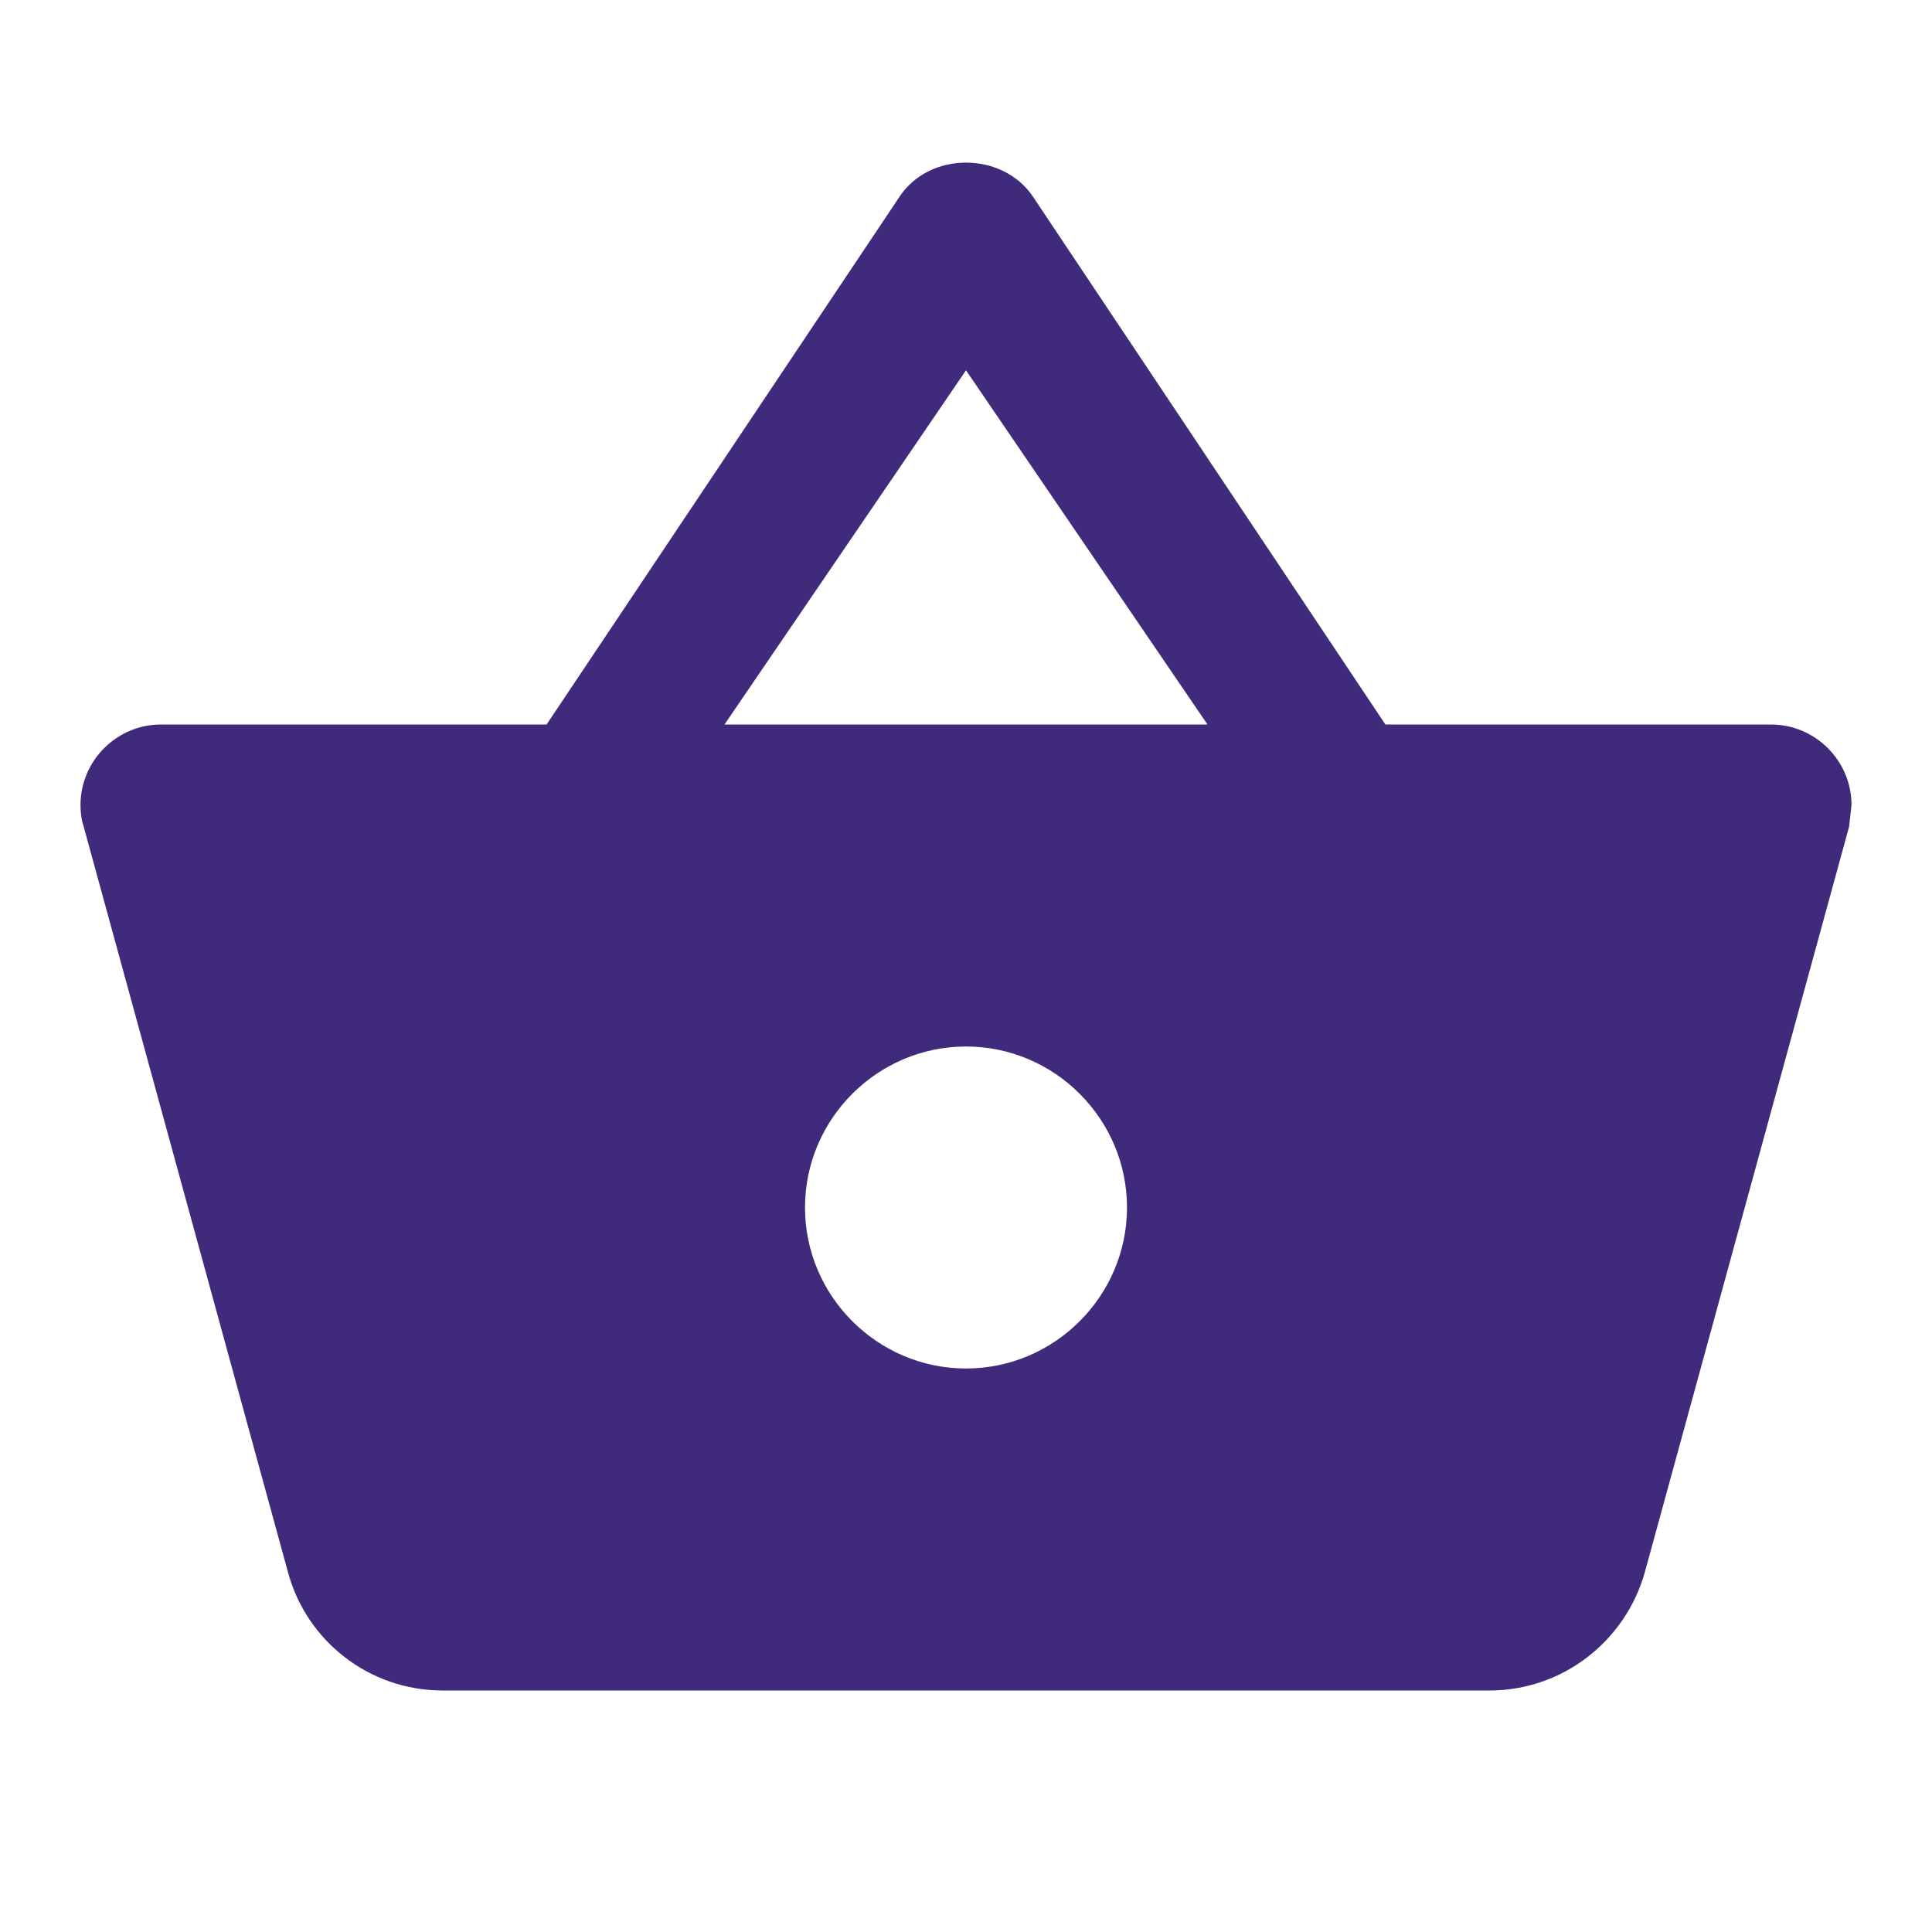 <svg width="60" height="60" viewBox="0 0 60 60" fill="none" xmlns="http://www.w3.org/2000/svg">
<g clip-path="url(#clip0_3_2896)">
<path d="M43.025 22.5L32.075 6.1C31.6 5.4 30.8 5.05 30 5.05C29.2 5.05 28.4 5.4 27.925 6.125L16.975 22.5H5C3.625 22.5 2.5 23.625 2.5 25C2.5 25.225 2.525 25.45 2.6 25.675L8.95 48.85C9.525 50.95 11.45 52.5 13.75 52.5H46.25C48.55 52.5 50.475 50.95 51.075 48.85L57.425 25.675L57.5 25C57.5 23.625 56.375 22.5 55 22.5H43.025ZM22.5 22.5L30 11.5L37.5 22.5H22.5ZM30 42.5C27.25 42.5 25 40.25 25 37.5C25 34.75 27.25 32.5 30 32.5C32.75 32.5 35 34.75 35 37.5C35 40.25 32.75 42.5 30 42.5Z" fill="#3F2A7B"/>
</g>
<defs>
<clipPath id="clip0_3_2896">
<rect width="60" height="60" fill="white"/>
</clipPath>
</defs>
</svg>
